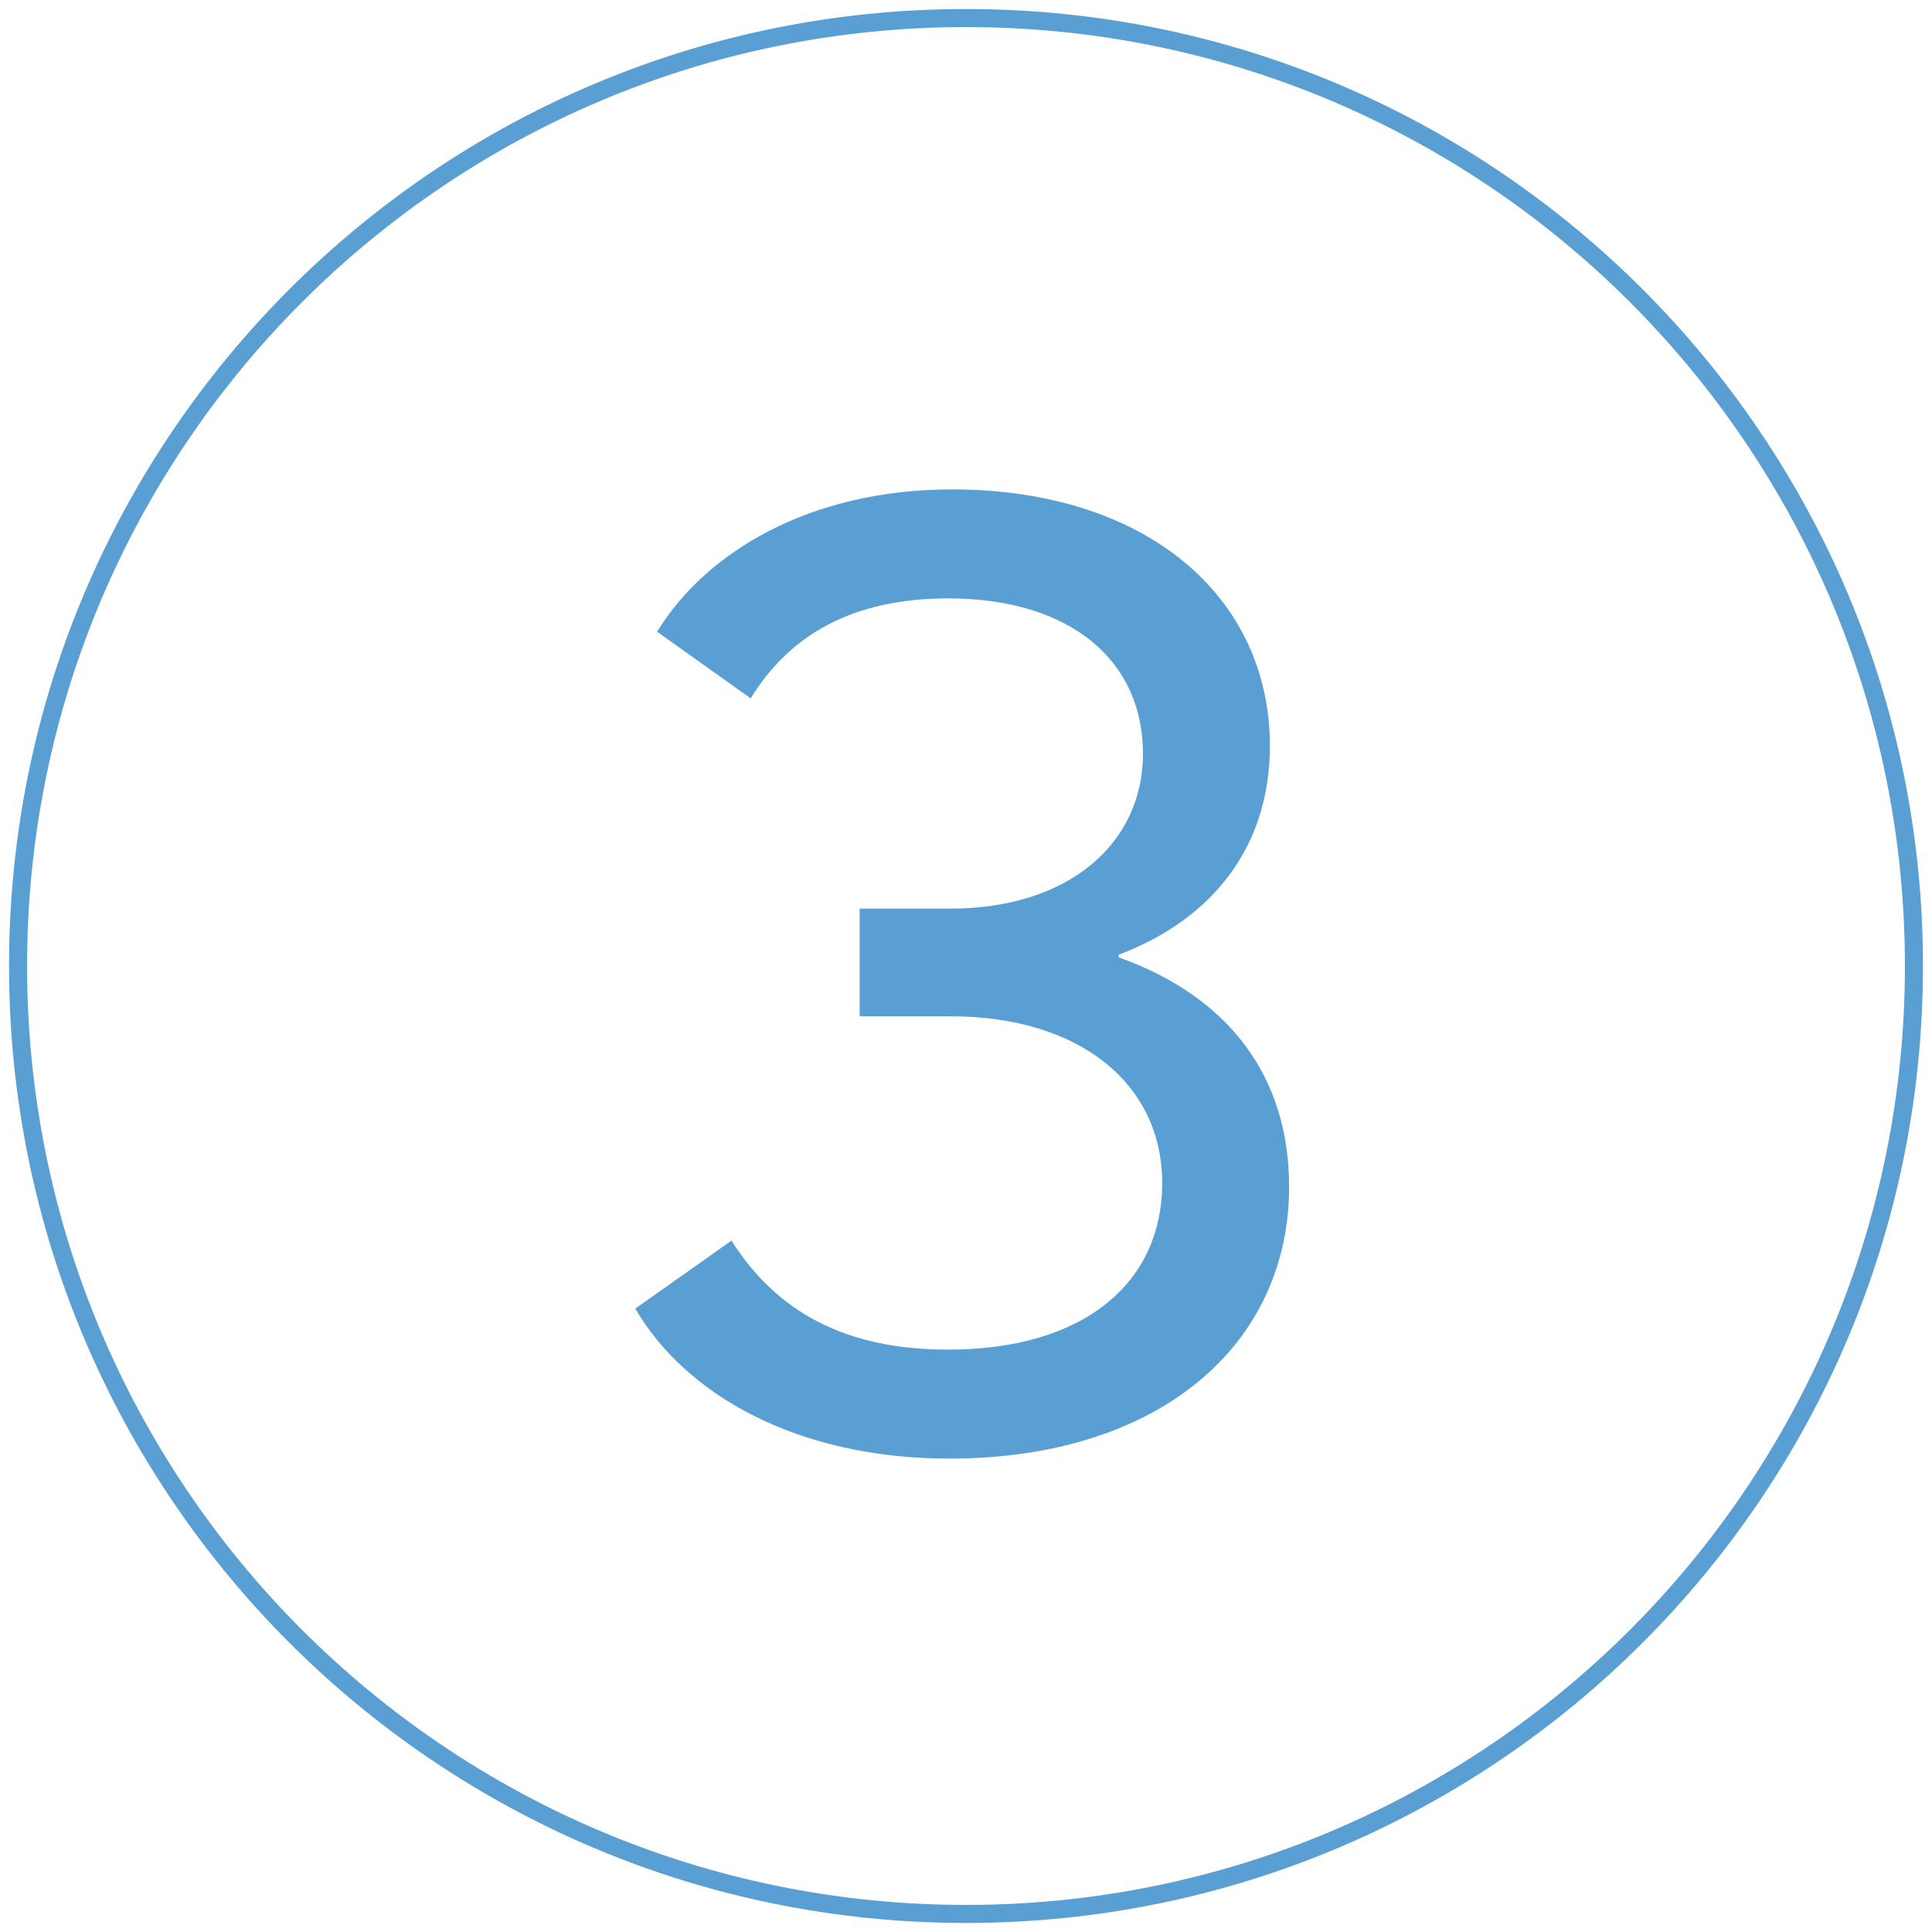 <?xml version="1.0" encoding="UTF-8"?>
<svg width="107px" height="107px" viewBox="0 0 107 107" version="1.1" xmlns="http://www.w3.org/2000/svg" xmlns:xlink="http://www.w3.org/1999/xlink">
    <title>Group 11 Copy</title>
    <g id="Page-1" stroke="none" stroke-width="1" fill="none" fill-rule="evenodd">
        <g id="Group-3" fill="#5A9FD3">
            <path d="M53.5,106.5 C24.229,106.5 0.5,82.771 0.5,53.5 C0.5,24.229 24.229,0.5 53.5,0.5 C82.771,0.5 106.5,24.229 106.5,53.5 C106.5,82.771 82.771,106.5 53.5,106.5 Z M53.5,105.5 C82.219,105.5 105.5,82.219 105.5,53.5 C105.5,24.781 82.219,1.5 53.5,1.5 C24.781,1.5 1.5,24.781 1.5,53.5 C1.5,82.219 24.781,105.5 53.5,105.5 Z" id="Oval" fill-rule="nonzero"></path>
            <path d="M52.58,80.781 C44.131,80.781 37.954,77.231 35.185,72.474 L40.51,68.711 C42.995,72.616 46.758,74.746 52.509,74.746 C60.035,74.746 64.366,71.054 64.366,65.516 C64.366,60.049 59.822,56.286 52.651,56.286 L47.61,56.286 L47.61,50.322 L52.651,50.322 C59.112,50.322 63.301,46.772 63.301,41.731 C63.301,36.619 59.325,33.14 52.509,33.14 C47.184,33.14 43.705,35.199 41.575,38.678 L36.392,34.986 C39.09,30.584 44.841,27.105 52.722,27.105 C63.514,27.105 70.33,33.069 70.33,41.305 C70.33,46.843 67.206,50.89 61.952,52.878 L61.952,53.02 C68.129,55.221 71.395,59.694 71.395,65.729 C71.395,74.462 64.224,80.781 52.58,80.781 Z" id="3"></path>
        </g>
    </g>
</svg>